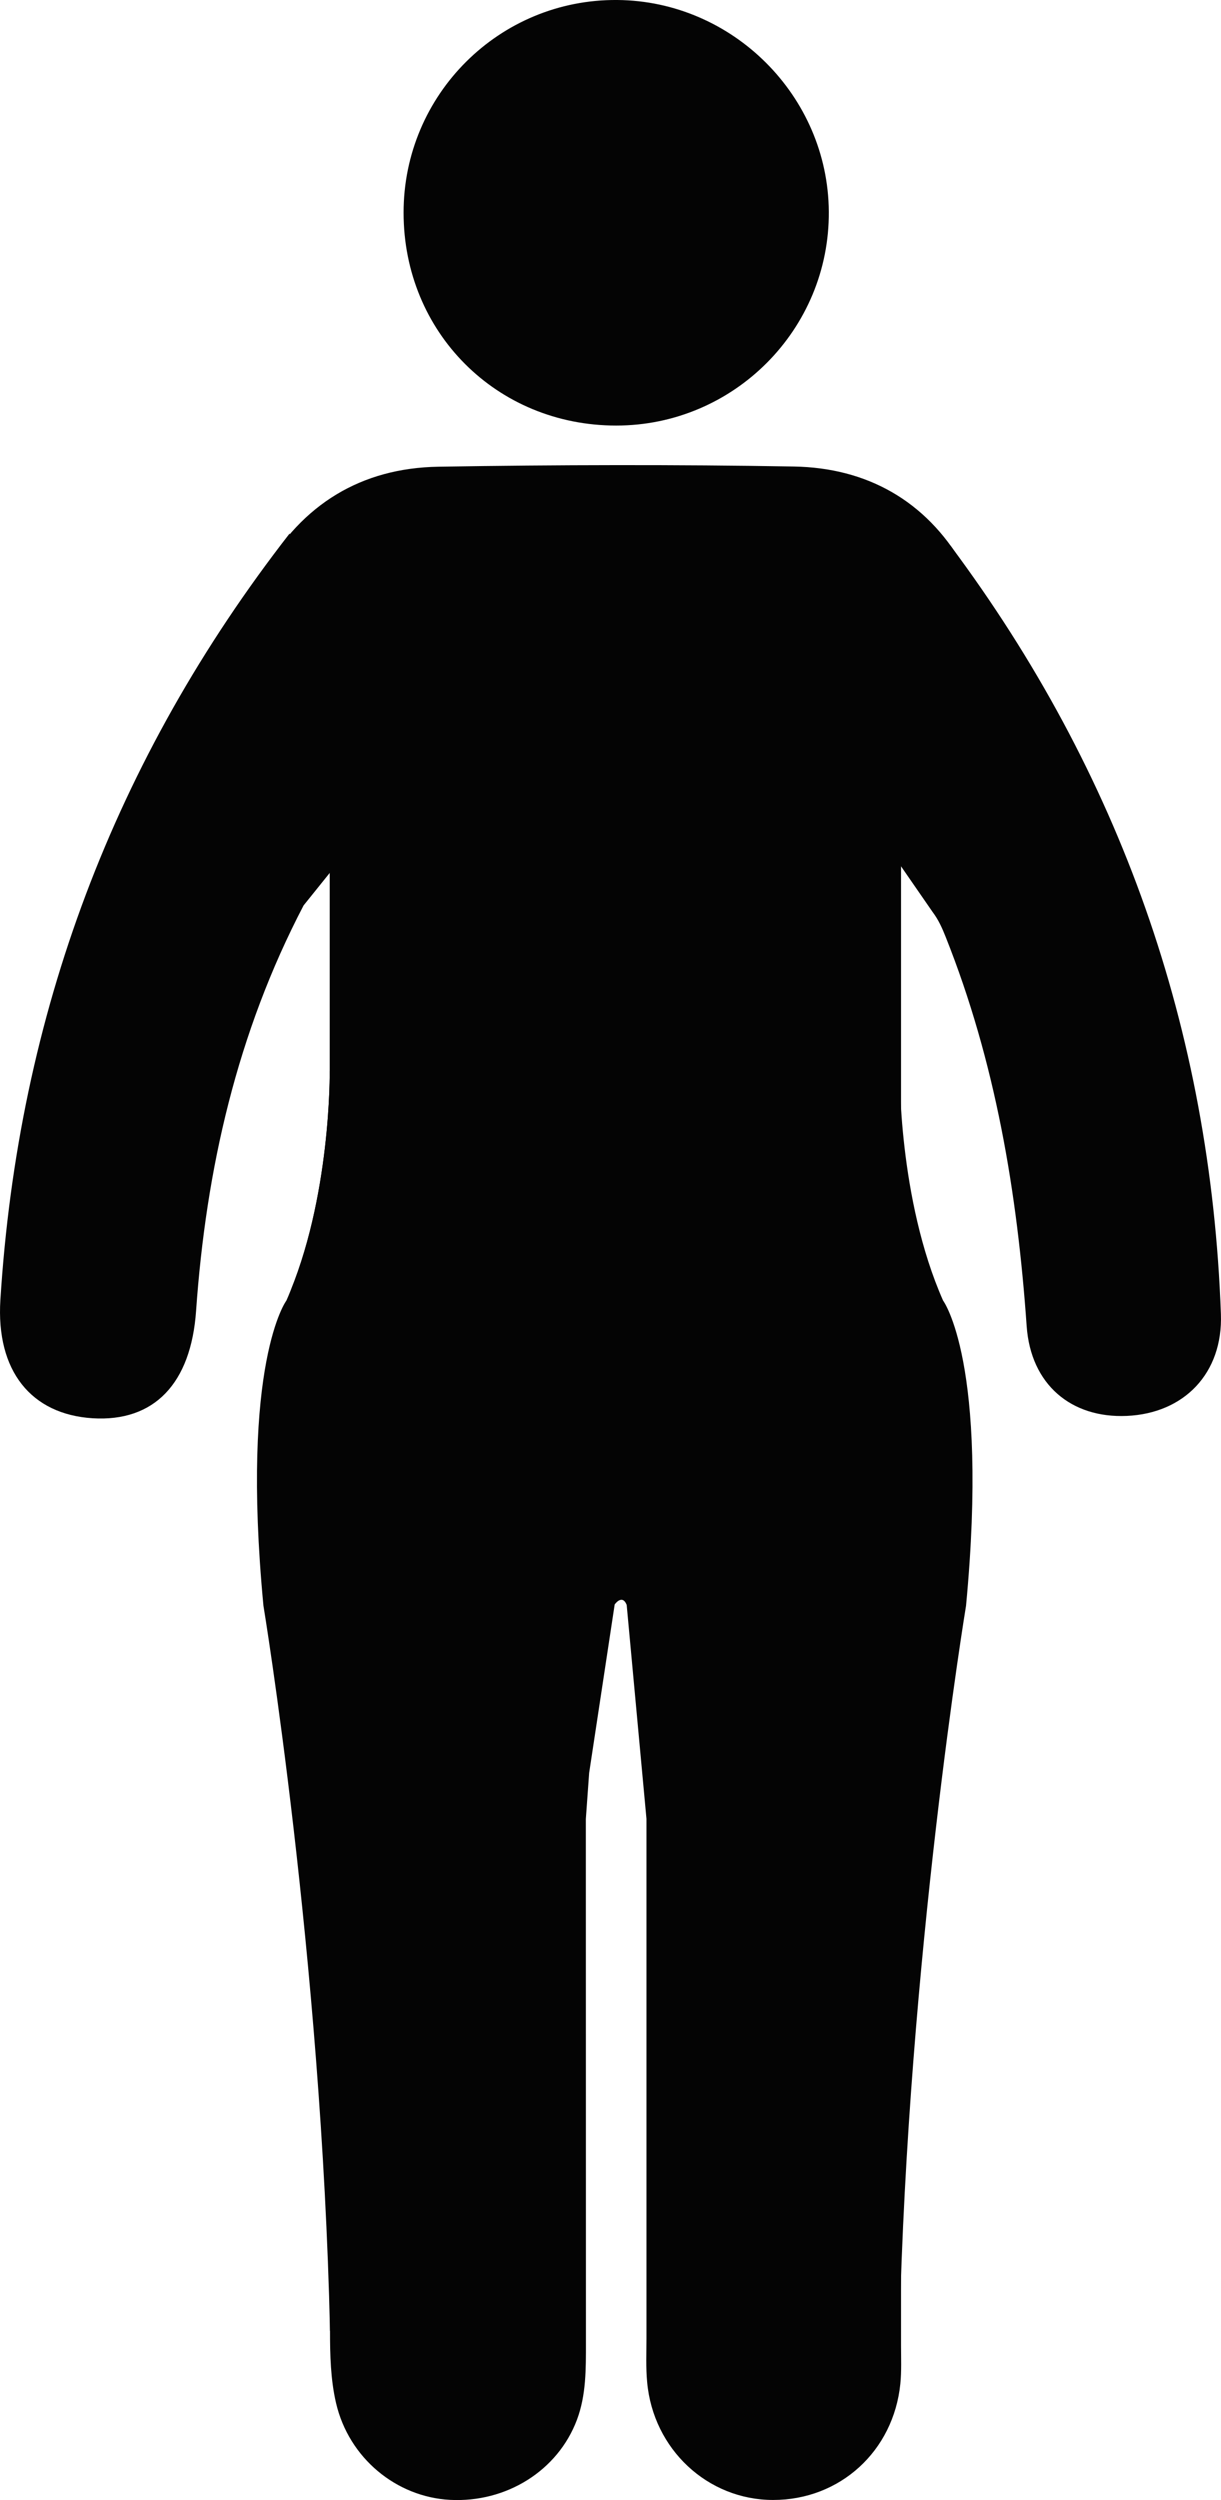 <svg viewBox="0 0 125.28 256.43" xmlns="http://www.w3.org/2000/svg"><g fill="#040404"><path d="m33.83 88.18v8.03 5.44c0 45.8 0 91.6.03 137.4 0 2.48.06 5.03.62 7.43 1.32 5.66 6.2 9.64 11.7 9.93 5.77.3 11.06-2.99 13.02-8.22.95-2.54.92-5.22.92-7.89 0-17.91-.01-35.81-.01-53.72l.34-4.73 2.62-17.28s.76-1.11 1.23.04l2.03 21.94v53.29c0 1.5-.07 3.01.07 4.49.62 6.89 6.21 12.09 12.93 12.09 6.85 0 12.35-5 13.05-11.92.13-1.32.07-2.66.07-3.99 0-46.8 0-93.6 0-140.4 0-1.35 0-2.69 0-4.04v-18.58l-2.79-17.46-9.1-6.85-48.21 1.86-5.3 6.71 6.8 26.43"/><path d="m97.55 56c17.36 23.29 26.67 49.56 27.72 78.78.22 6.08-3.78 10.19-9.66 10.45-5.69.25-9.85-3.21-10.27-9.21-.96-13.7-3.2-27.1-8.31-39.92-.35-.88-.73-1.75-1.35-2.57l-5.78-8.36-.62 1.39-6.11-6.74-6.11-14.95 9.2-11.69 8.57.42"/><path d="m27.03 58.65c3.96-6.92 10.03-10.65 17.96-10.78 12.16-.2 24.32-.23 36.47-.02 7.49.13 13.52 3.51 17.34 10.06"/><path d="m29.71 54.73c-18 23.13-27.84 49.37-29.67 78.59-.46 7.3 3.16 11.75 9.46 12.15 6.31.39 10.1-3.55 10.62-11.02 1.02-14.53 4.2-28.51 11.03-41.58l8.01-9.96"/><path d="m63.23 43.65c-12.27 0-21.82-9.56-21.82-21.83-.01-12.13 9.84-21.92 21.93-21.82 11.85.1 21.62 9.86 21.7 21.7.09 12.07-9.73 21.95-21.82 21.95z"/><path d="m33.83 109.85s.17 13.11-4.44 23.54c0 0-4.73 6.31-2.36 31.31 0 0 5.97 36.11 6.83 74.36l8.88 8.4 11.16-27.67 1.21-89.07-15.96-19.66-5.33-1.21z"/><path d="m39.16 111.06-5.33-1.21s.17 13.11-4.44 23.54"/><path d="m92.32 109.85s-.17 13.11 4.44 23.54c0 0 4.73 6.31 2.36 31.31 0 0-5.97 36.11-6.83 74.36l-8.88 8.4-11.16-27.67-1.21-89.07 15.96-19.66 5.33-1.21z"/></g></svg>